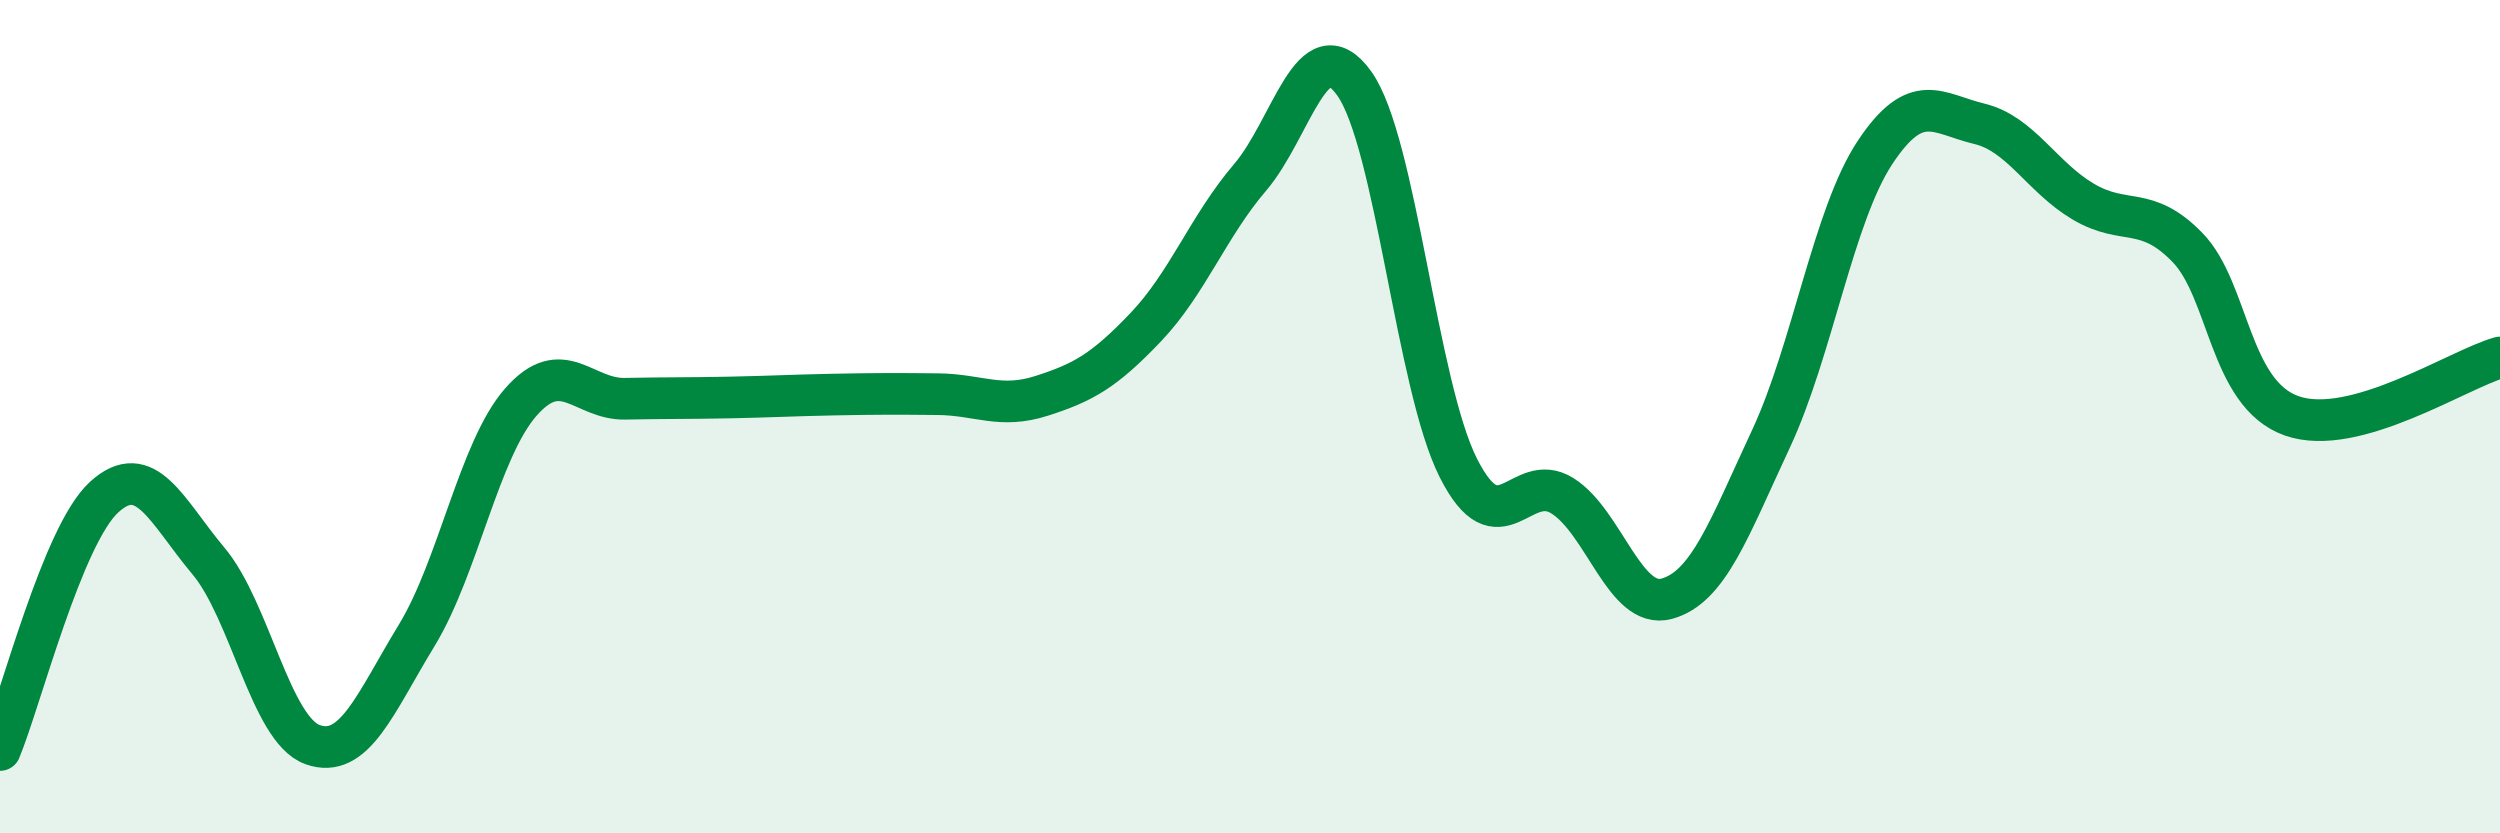 
    <svg width="60" height="20" viewBox="0 0 60 20" xmlns="http://www.w3.org/2000/svg">
      <path
        d="M 0,18 C 0.5,16.79 1.5,12.84 2.5,11.93 C 3.5,11.02 4,12.27 5,13.46 C 6,14.65 6.5,17.51 7.5,17.87 C 8.5,18.23 9,16.89 10,15.25 C 11,13.61 11.5,10.79 12.5,9.65 C 13.5,8.51 14,9.59 15,9.57 C 16,9.55 16.5,9.56 17.5,9.54 C 18.5,9.52 19,9.49 20,9.47 C 21,9.45 21.5,9.45 22.5,9.46 C 23.5,9.47 24,9.82 25,9.5 C 26,9.18 26.5,8.9 27.5,7.85 C 28.5,6.8 29,5.43 30,4.26 C 31,3.09 31.5,0.61 32.5,2 C 33.5,3.39 34,9.25 35,11.23 C 36,13.21 36.5,11.27 37.5,11.9 C 38.5,12.53 39,14.64 40,14.37 C 41,14.1 41.5,12.68 42.5,10.54 C 43.5,8.4 44,5.17 45,3.66 C 46,2.15 46.5,2.73 47.5,2.97 C 48.5,3.21 49,4.25 50,4.84 C 51,5.43 51.5,4.91 52.5,5.94 C 53.5,6.97 53.5,9.45 55,9.98 C 56.5,10.51 59,8.86 60,8.58L60 20L0 20Z"
        fill="#008740"
        opacity="0.1"
        stroke-linecap="round"
        stroke-linejoin="round"
      />
      <path
        d="M 0,18 C 0.5,16.79 1.5,12.84 2.5,11.93 C 3.5,11.02 4,12.27 5,13.46 C 6,14.65 6.5,17.51 7.5,17.87 C 8.5,18.23 9,16.89 10,15.25 C 11,13.61 11.5,10.79 12.5,9.65 C 13.5,8.51 14,9.59 15,9.57 C 16,9.55 16.5,9.56 17.5,9.54 C 18.5,9.52 19,9.49 20,9.47 C 21,9.45 21.5,9.45 22.5,9.46 C 23.5,9.47 24,9.82 25,9.5 C 26,9.18 26.5,8.9 27.5,7.85 C 28.5,6.8 29,5.43 30,4.26 C 31,3.09 31.5,0.61 32.5,2 C 33.5,3.39 34,9.25 35,11.23 C 36,13.21 36.5,11.27 37.5,11.9 C 38.5,12.53 39,14.64 40,14.37 C 41,14.1 41.5,12.68 42.5,10.54 C 43.5,8.4 44,5.17 45,3.66 C 46,2.15 46.5,2.73 47.5,2.97 C 48.5,3.21 49,4.25 50,4.84 C 51,5.43 51.5,4.91 52.5,5.94 C 53.5,6.97 53.5,9.45 55,9.98 C 56.5,10.51 59,8.86 60,8.58"
        stroke="#008740"
        stroke-width="1"
        fill="none"
        stroke-linecap="round"
        stroke-linejoin="round"
      />
    </svg>
  